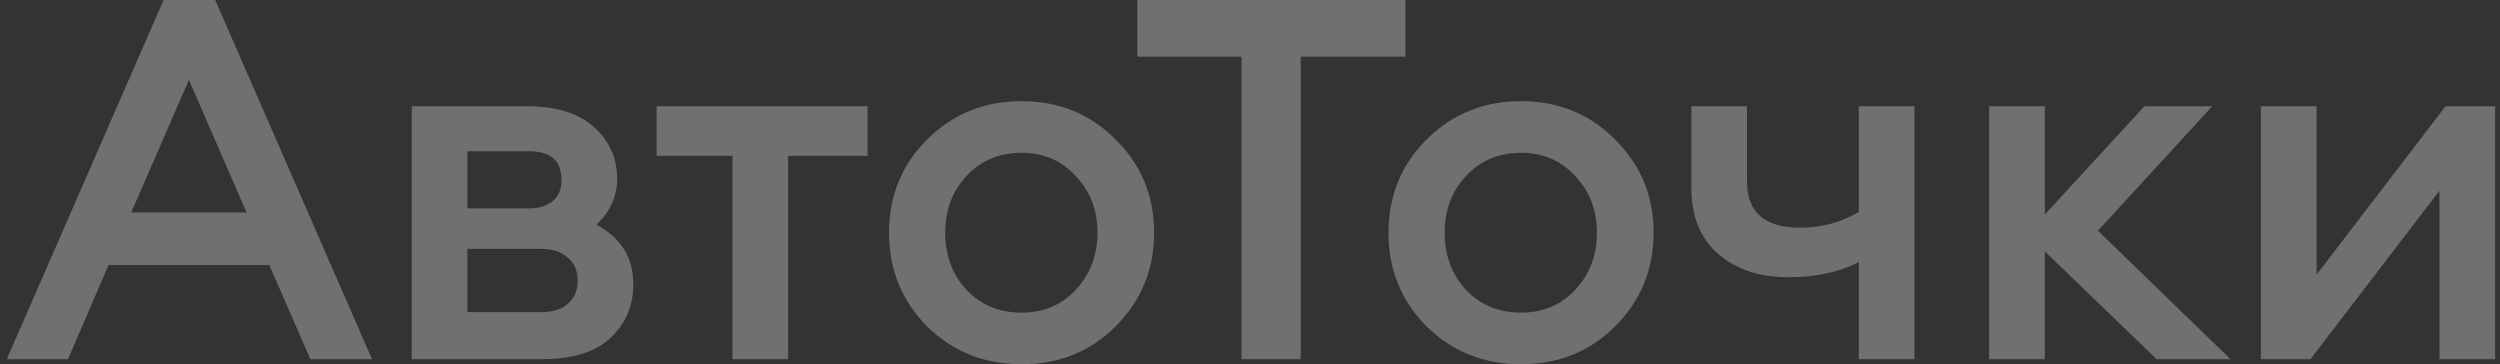 <?xml version="1.0" encoding="UTF-8"?> <svg xmlns="http://www.w3.org/2000/svg" width="151" height="22" viewBox="0 0 151 22" fill="none"><rect x="0" y="0" width="151" height="22" fill="#333333" stroke="none"/> <g opacity="0.3"> <path d="M0.41 21.694L9.882 0H12.999L22.471 21.694H18.744L16.268 16.011H6.552L4.107 21.694H0.41ZM11.41 4.828L7.927 12.833H14.893L11.41 4.828Z" fill="white"></path> <path d="M24.869 21.694V6.417H31.836C33.587 6.417 34.932 6.834 35.869 7.669C36.806 8.505 37.275 9.544 37.275 10.786C37.275 11.866 36.857 12.793 36.022 13.567C37.509 14.361 38.252 15.563 38.252 17.172C38.252 18.456 37.794 19.535 36.877 20.411C35.961 21.267 34.575 21.694 32.722 21.694H24.869ZM28.23 18.853H32.691C33.363 18.853 33.893 18.69 34.28 18.364C34.687 18.018 34.891 17.549 34.891 16.958C34.891 16.347 34.687 15.879 34.28 15.553C33.893 15.207 33.363 15.033 32.691 15.033H28.23V18.853ZM28.23 12.589H31.958C32.508 12.589 32.966 12.457 33.333 12.192C33.72 11.906 33.913 11.458 33.913 10.847C33.913 9.706 33.261 9.136 31.958 9.136H28.23V12.589Z" fill="white"></path> <path d="M44.242 21.694V9.411H39.658V6.417H52.4V9.411H47.603V21.694H44.242Z" fill="white"></path> <path d="M67.387 19.708C65.859 21.236 63.965 22 61.703 22C59.442 22 57.538 21.236 55.989 19.708C54.462 18.16 53.698 16.276 53.698 14.056C53.698 11.835 54.462 9.961 55.989 8.433C57.538 6.885 59.442 6.111 61.703 6.111C63.965 6.111 65.859 6.885 67.387 8.433C68.935 9.961 69.709 11.835 69.709 14.056C69.709 16.276 68.935 18.16 67.387 19.708ZM61.703 18.883C63.028 18.883 64.117 18.425 64.973 17.508C65.849 16.571 66.287 15.42 66.287 14.056C66.287 12.691 65.849 11.55 64.973 10.633C64.117 9.696 63.028 9.228 61.703 9.228C60.359 9.228 59.249 9.696 58.373 10.633C57.517 11.55 57.09 12.691 57.09 14.056C57.09 15.42 57.517 16.571 58.373 17.508C59.249 18.425 60.359 18.883 61.703 18.883Z" fill="white"></path> <path d="M74.988 21.694V3.422H68.694V0H84.888V3.422H78.563V21.694H74.988Z" fill="white"></path> <path d="M97.554 19.708C96.027 21.236 94.132 22 91.871 22C89.61 22 87.705 21.236 86.157 19.708C84.629 18.16 83.865 16.276 83.865 14.056C83.865 11.835 84.629 9.961 86.157 8.433C87.705 6.885 89.61 6.111 91.871 6.111C94.132 6.111 96.027 6.885 97.554 8.433C99.103 9.961 99.877 11.835 99.877 14.056C99.877 16.276 99.103 18.16 97.554 19.708ZM91.871 18.883C93.195 18.883 94.285 18.425 95.141 17.508C96.016 16.571 96.454 15.42 96.454 14.056C96.454 12.691 96.016 11.55 95.141 10.633C94.285 9.696 93.195 9.228 91.871 9.228C90.527 9.228 89.416 9.696 88.54 10.633C87.685 11.55 87.257 12.691 87.257 14.056C87.257 15.42 87.685 16.571 88.54 17.508C89.416 18.425 90.527 18.883 91.871 18.883Z" fill="white"></path> <path d="M115.632 21.694H112.271V15.828C111.089 16.439 109.664 16.744 107.993 16.744C106.282 16.744 104.876 16.276 103.776 15.339C102.697 14.402 102.157 13.068 102.157 11.336V6.417H105.518V10.969C105.518 12.823 106.588 13.75 108.726 13.75C110.03 13.75 111.212 13.434 112.271 12.803V6.417H115.632V21.694Z" fill="white"></path> <path d="M130.26 21.694L123.507 15.186V21.694H120.146V6.417H123.507V12.956L129.527 6.417H133.621L126.716 13.933L134.721 21.694H130.26Z" fill="white"></path> <path d="M139.552 21.694H136.558V6.417H139.919V16.592L147.711 6.417H150.705V21.694H147.344V11.519L139.552 21.694Z" fill="white"></path> </g> </svg> 